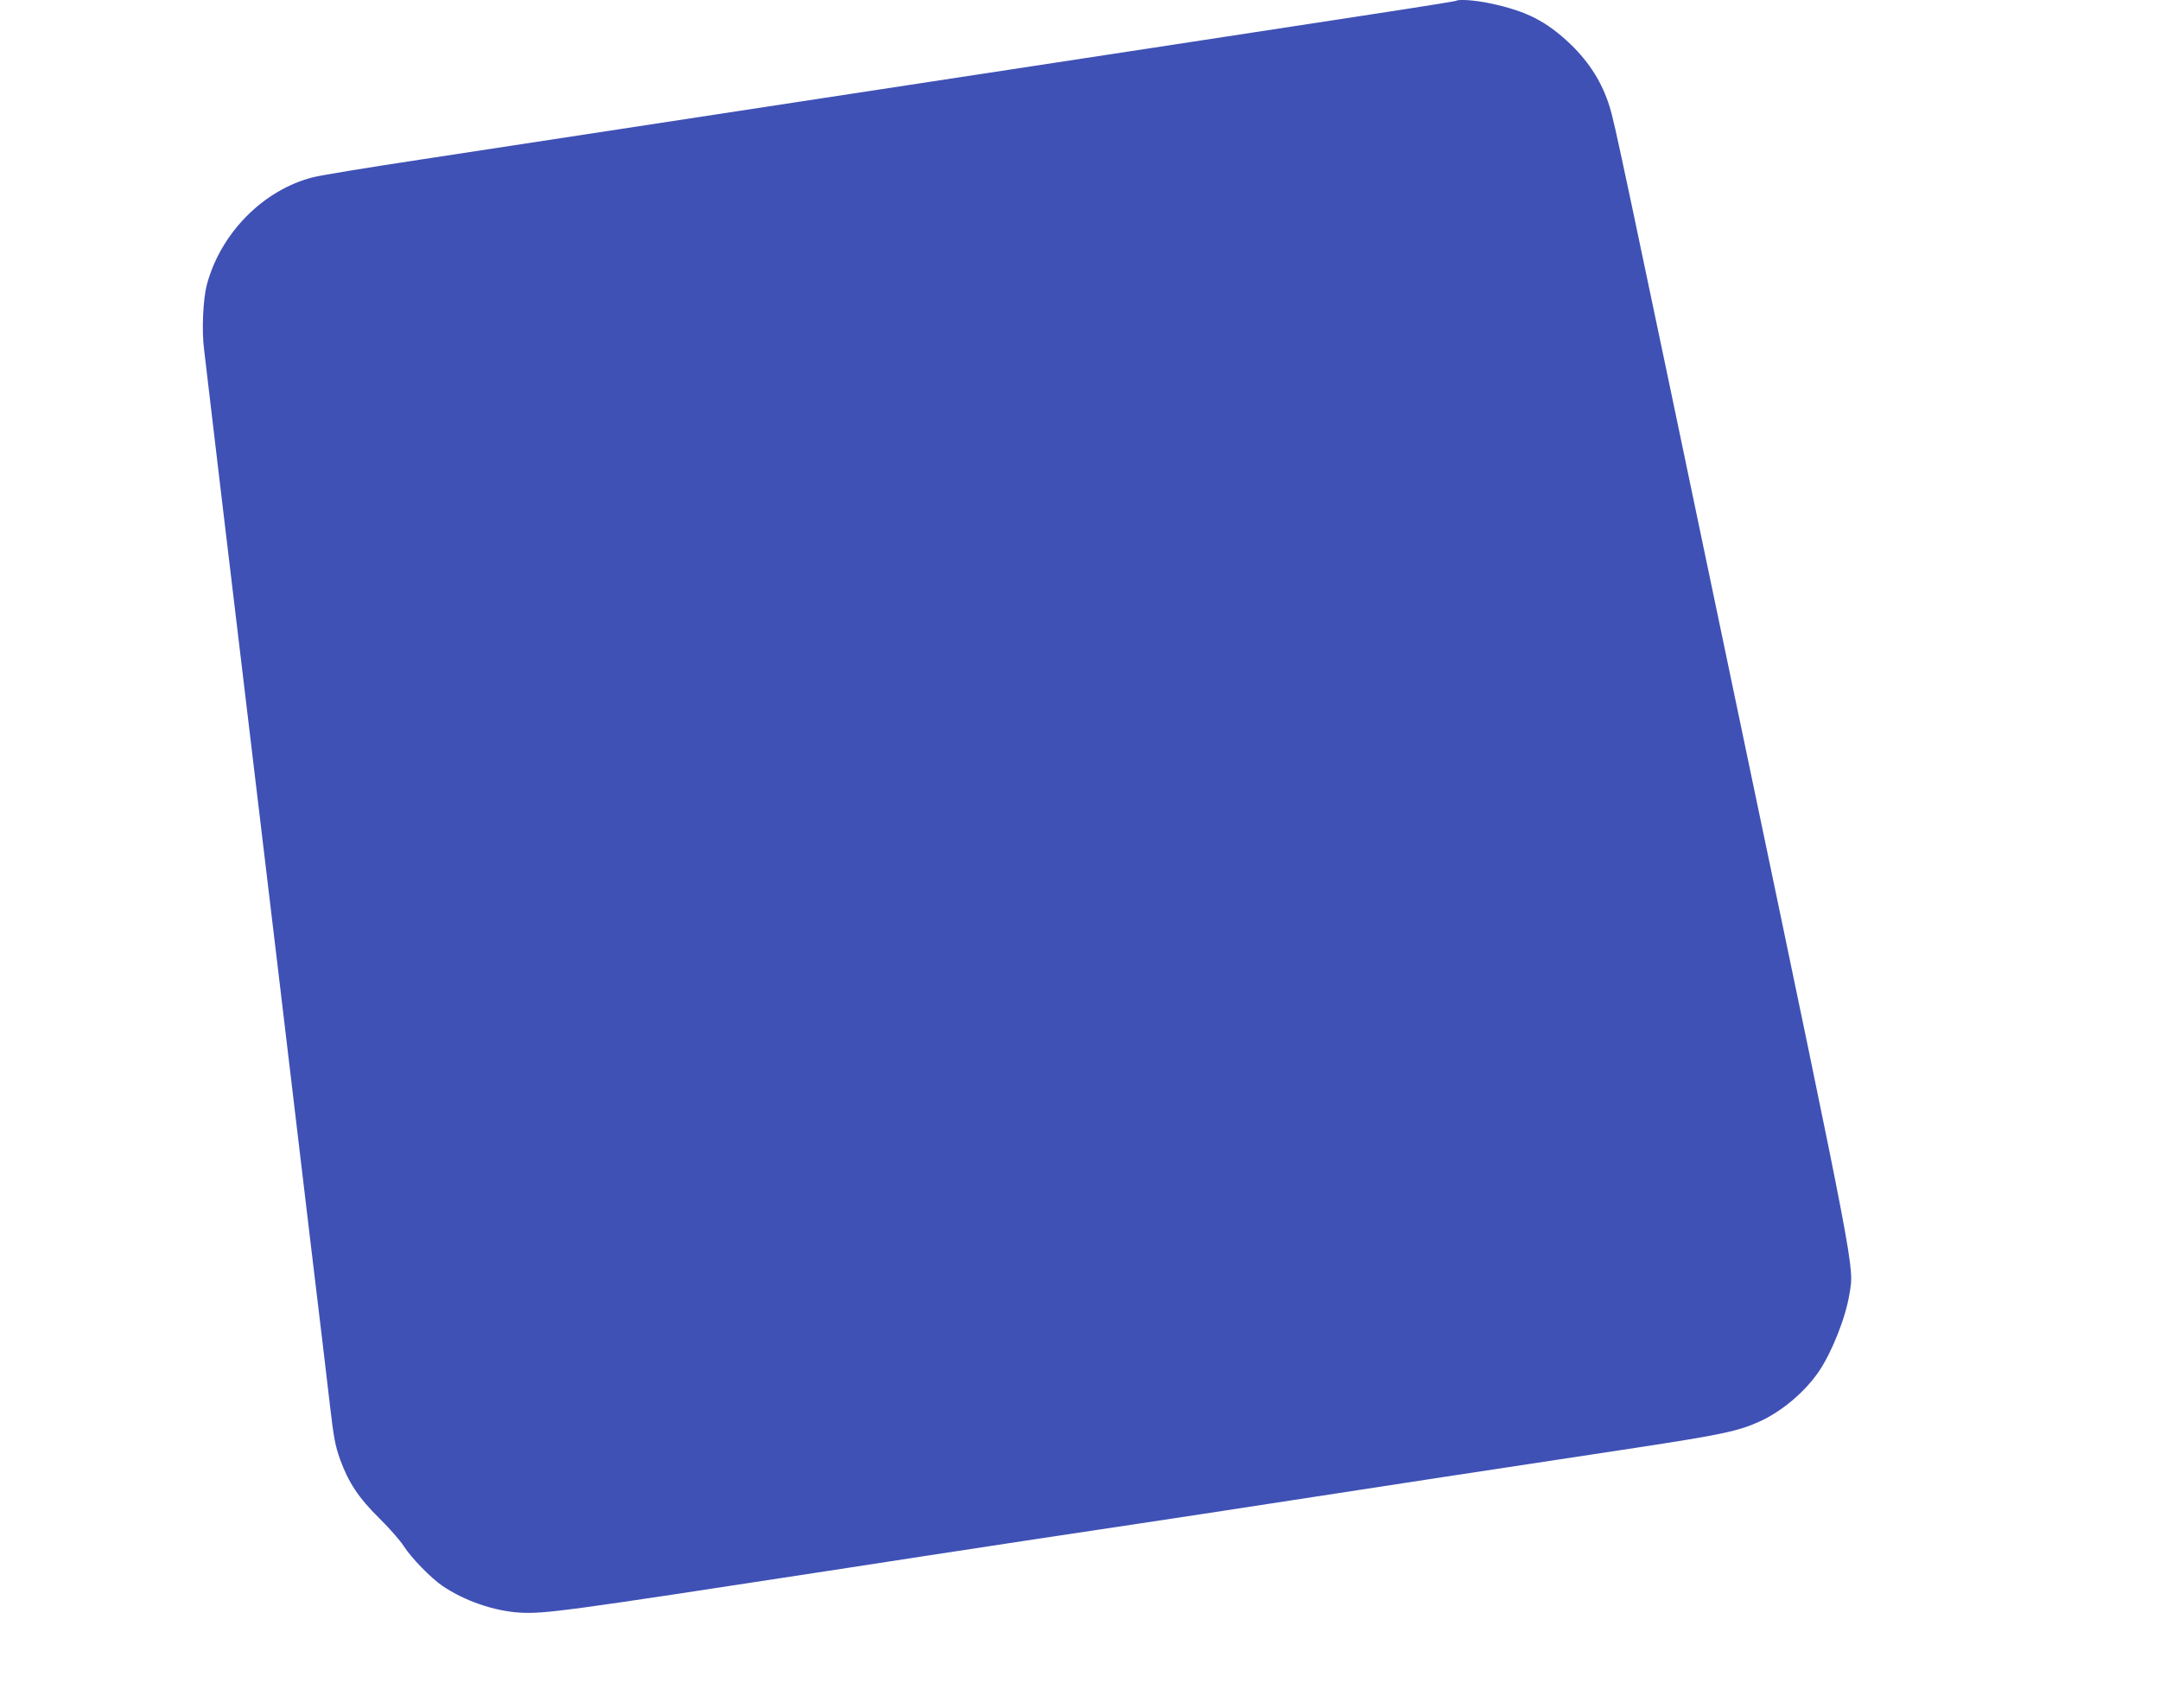 <?xml version="1.0" standalone="no"?>
<!DOCTYPE svg PUBLIC "-//W3C//DTD SVG 20010904//EN"
 "http://www.w3.org/TR/2001/REC-SVG-20010904/DTD/svg10.dtd">
<svg version="1.0" xmlns="http://www.w3.org/2000/svg"
 width="1280pt" height="1012pt" viewBox="0 0 1280 1012"
 preserveAspectRatio="xMidYMid meet">
<g transform="translate(0,1012) scale(0.1,-0.1)"
fill="#3f51b5" stroke="none">
<path d="M8629 10115 c-3 -2 -225 -38 -495 -79 -529 -81 -1192 -183 -3379
-516 -667 -102 -1253 -191 -2265 -346 -305 -46 -590 -93 -633 -104 -296 -74
-551 -332 -632 -640 -22 -86 -30 -270 -16 -378 6 -48 29 -242 51 -432 22 -190
99 -831 170 -1425 71 -594 170 -1422 220 -1840 50 -418 133 -1118 185 -1555
53 -437 107 -894 121 -1015 21 -182 31 -235 59 -313 50 -138 111 -230 232
-349 58 -57 123 -131 145 -165 46 -72 161 -189 229 -236 133 -90 305 -149 459
-159 146 -8 262 7 1825 247 253 39 516 79 585 90 259 40 1005 153 1255 190
143 22 319 48 390 59 1021 157 1915 294 2560 391 504 77 606 98 733 156 132
60 268 175 351 297 77 114 159 320 181 460 27 168 49 57 -639 3343 -721 3447
-752 3593 -782 3690 -44 143 -119 262 -230 370 -145 138 -261 198 -478 244
-88 19 -191 26 -202 15z"/>
</g>
</svg>
